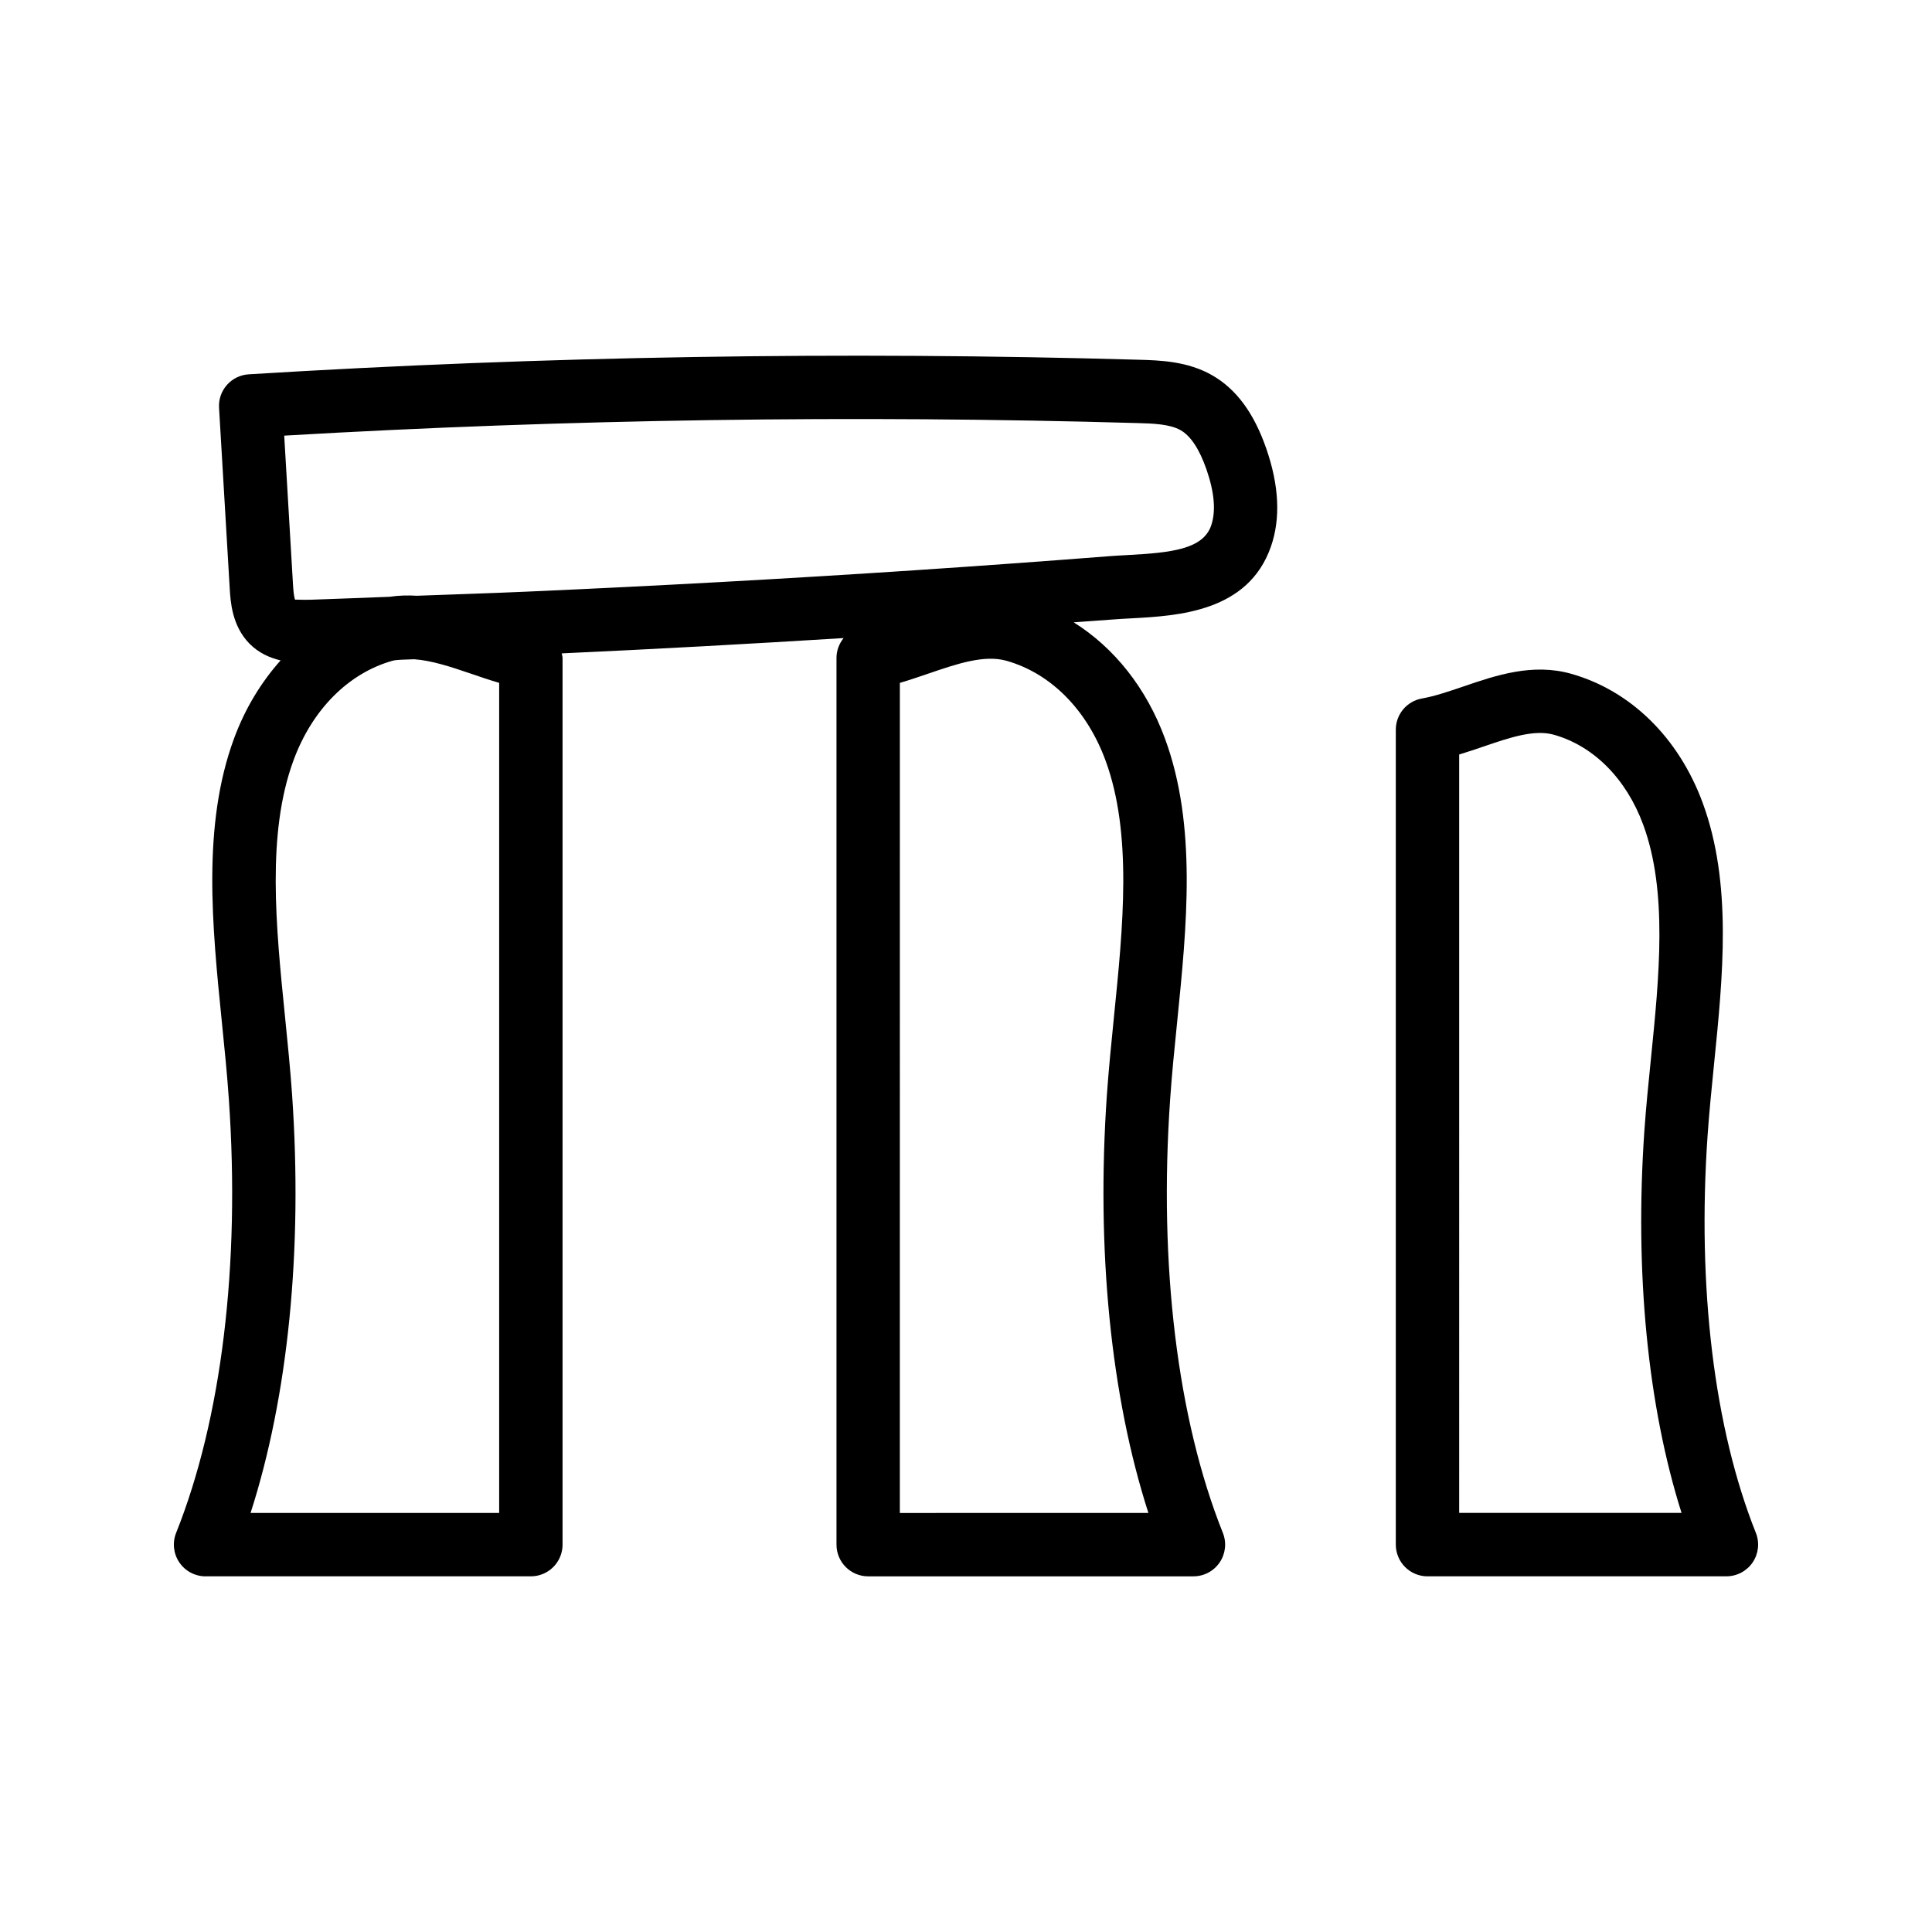 <?xml version="1.0" encoding="UTF-8"?>
<!-- Uploaded to: ICON Repo, www.iconrepo.com, Generator: ICON Repo Mixer Tools -->
<svg fill="#000000" width="800px" height="800px" version="1.1" viewBox="144 144 512 512" xmlns="http://www.w3.org/2000/svg">
 <g>
  <path d="m198.48 561.74 86.207 0.004c2.231 0 4.363-0.887 5.938-2.461 1.574-1.574 2.461-3.711 2.461-5.938l-0.004-234.98c0-0.426-0.156-0.805-0.215-1.215 24.914-1.141 49.879-2.512 74.703-4.055-1.176 1.453-1.891 3.285-1.891 5.266v234.99c0 2.227 0.887 4.363 2.461 5.938s3.707 2.461 5.938 2.461l86.199-0.004c2.789 0 5.387-1.383 6.953-3.691 1.559-2.305 1.879-5.234 0.844-7.824-12.055-30.172-17.023-70.98-13.973-114.91 0.461-6.695 1.148-13.508 1.844-20.359 2.59-25.66 5.273-52.195-3.215-75.238-4.941-13.422-13.465-24.078-24.188-30.801 3.602-0.273 7.207-0.5 10.805-0.781 1.418-0.109 2.918-0.191 4.469-0.273 12.332-0.668 30.965-1.676 37-19.035 2.582-7.418 2.164-16.145-1.238-25.957-3.262-9.418-7.953-15.77-14.324-19.418-6.527-3.75-13.883-3.961-19.254-4.117-78.383-2.258-157.8-0.973-236.08 3.856-4.621 0.281-8.148 4.254-7.867 8.871l2.828 47.871c0.203 3.461 0.59 9.898 5.223 14.621 2.473 2.512 5.418 3.777 8.262 4.453-5.164 5.793-9.41 12.734-12.344 20.703-8.488 23.047-5.805 49.582-3.215 75.242 0.695 6.852 1.387 13.664 1.844 20.359 3.051 43.926-1.918 84.734-13.973 114.91-1.035 2.586-0.715 5.519 0.844 7.824 1.566 2.312 4.168 3.695 6.957 3.695zm240.75-148.47c-0.707 7.027-1.41 14.02-1.895 20.887-2.844 41.113 1.051 79.898 11.004 110.79l-65.871 0.004 0.004-219.98c2.59-0.758 5.125-1.629 7.617-2.481 7.586-2.59 14.734-5.031 20.633-3.379 11.719 3.312 21.289 12.934 26.25 26.414 7.144 19.41 4.66 43.984 2.258 67.75zm6.281-157.15c3.984 0.113 8.504 0.246 11.383 1.898 2.664 1.531 4.961 5.016 6.824 10.355 2.133 6.148 2.551 11.172 1.238 14.934-2.172 6.234-10.504 7.164-22.043 7.785-1.699 0.09-3.328 0.18-4.871 0.301-17.156 1.34-34.309 2.578-51.48 3.723-34.047 2.262-68.734 4.172-103.07 5.68-9.664 0.426-19.34 0.727-29.012 1.086-2.371-0.145-4.773-0.098-7.211 0.27-6.914 0.246-13.824 0.562-20.742 0.777-0.641 0.02-1.195 0.027-1.68 0.027-1.879 0.004-2.59-0.109-2.617 0.012-0.379-0.688-0.531-3.207-0.582-4.027l-2.328-39.492c75.062-4.379 151.12-5.492 226.2-3.328zm-224.1 178.03c-0.484-6.867-1.188-13.859-1.895-20.887-2.402-23.762-4.887-48.34 2.262-67.754 4.961-13.473 14.531-23.094 26.25-26.406 0.75-0.211 1.578-0.184 2.367-0.27 1.121-0.039 2.238-0.086 3.359-0.125 4.582 0.324 9.625 1.969 14.906 3.777 2.492 0.852 5.035 1.723 7.625 2.481v219.98l-65.879-0.004c9.953-30.895 13.848-69.676 11.004-110.79z"/>
  <path d="m522.3 561.74 79.223-0.004c2.789 0 5.387-1.383 6.953-3.688 1.559-2.309 1.879-5.238 0.844-7.828-11.039-27.633-15.578-65.035-12.793-105.3 0.426-6.137 1.059-12.395 1.688-18.676 2.394-23.668 4.871-48.141-2.984-69.477-6.363-17.273-19.066-29.746-34.867-34.211-10.227-2.887-19.977 0.434-28.551 3.367-3.894 1.328-7.57 2.582-10.965 3.18-4.019 0.707-6.945 4.195-6.945 8.27v215.97c0 2.227 0.887 4.363 2.461 5.938 1.578 1.578 3.707 2.465 5.938 2.465zm8.398-217.79c2.223-0.664 4.402-1.41 6.543-2.141 6.871-2.348 13.375-4.562 18.559-3.094 10.562 2.984 19.188 11.68 23.672 23.855 6.519 17.695 4.238 40.207 2.043 61.98-0.656 6.457-1.305 12.887-1.746 19.203-2.59 37.473 0.902 72.855 9.855 101.18l-58.926 0.004z"/>
 </g>
</svg>